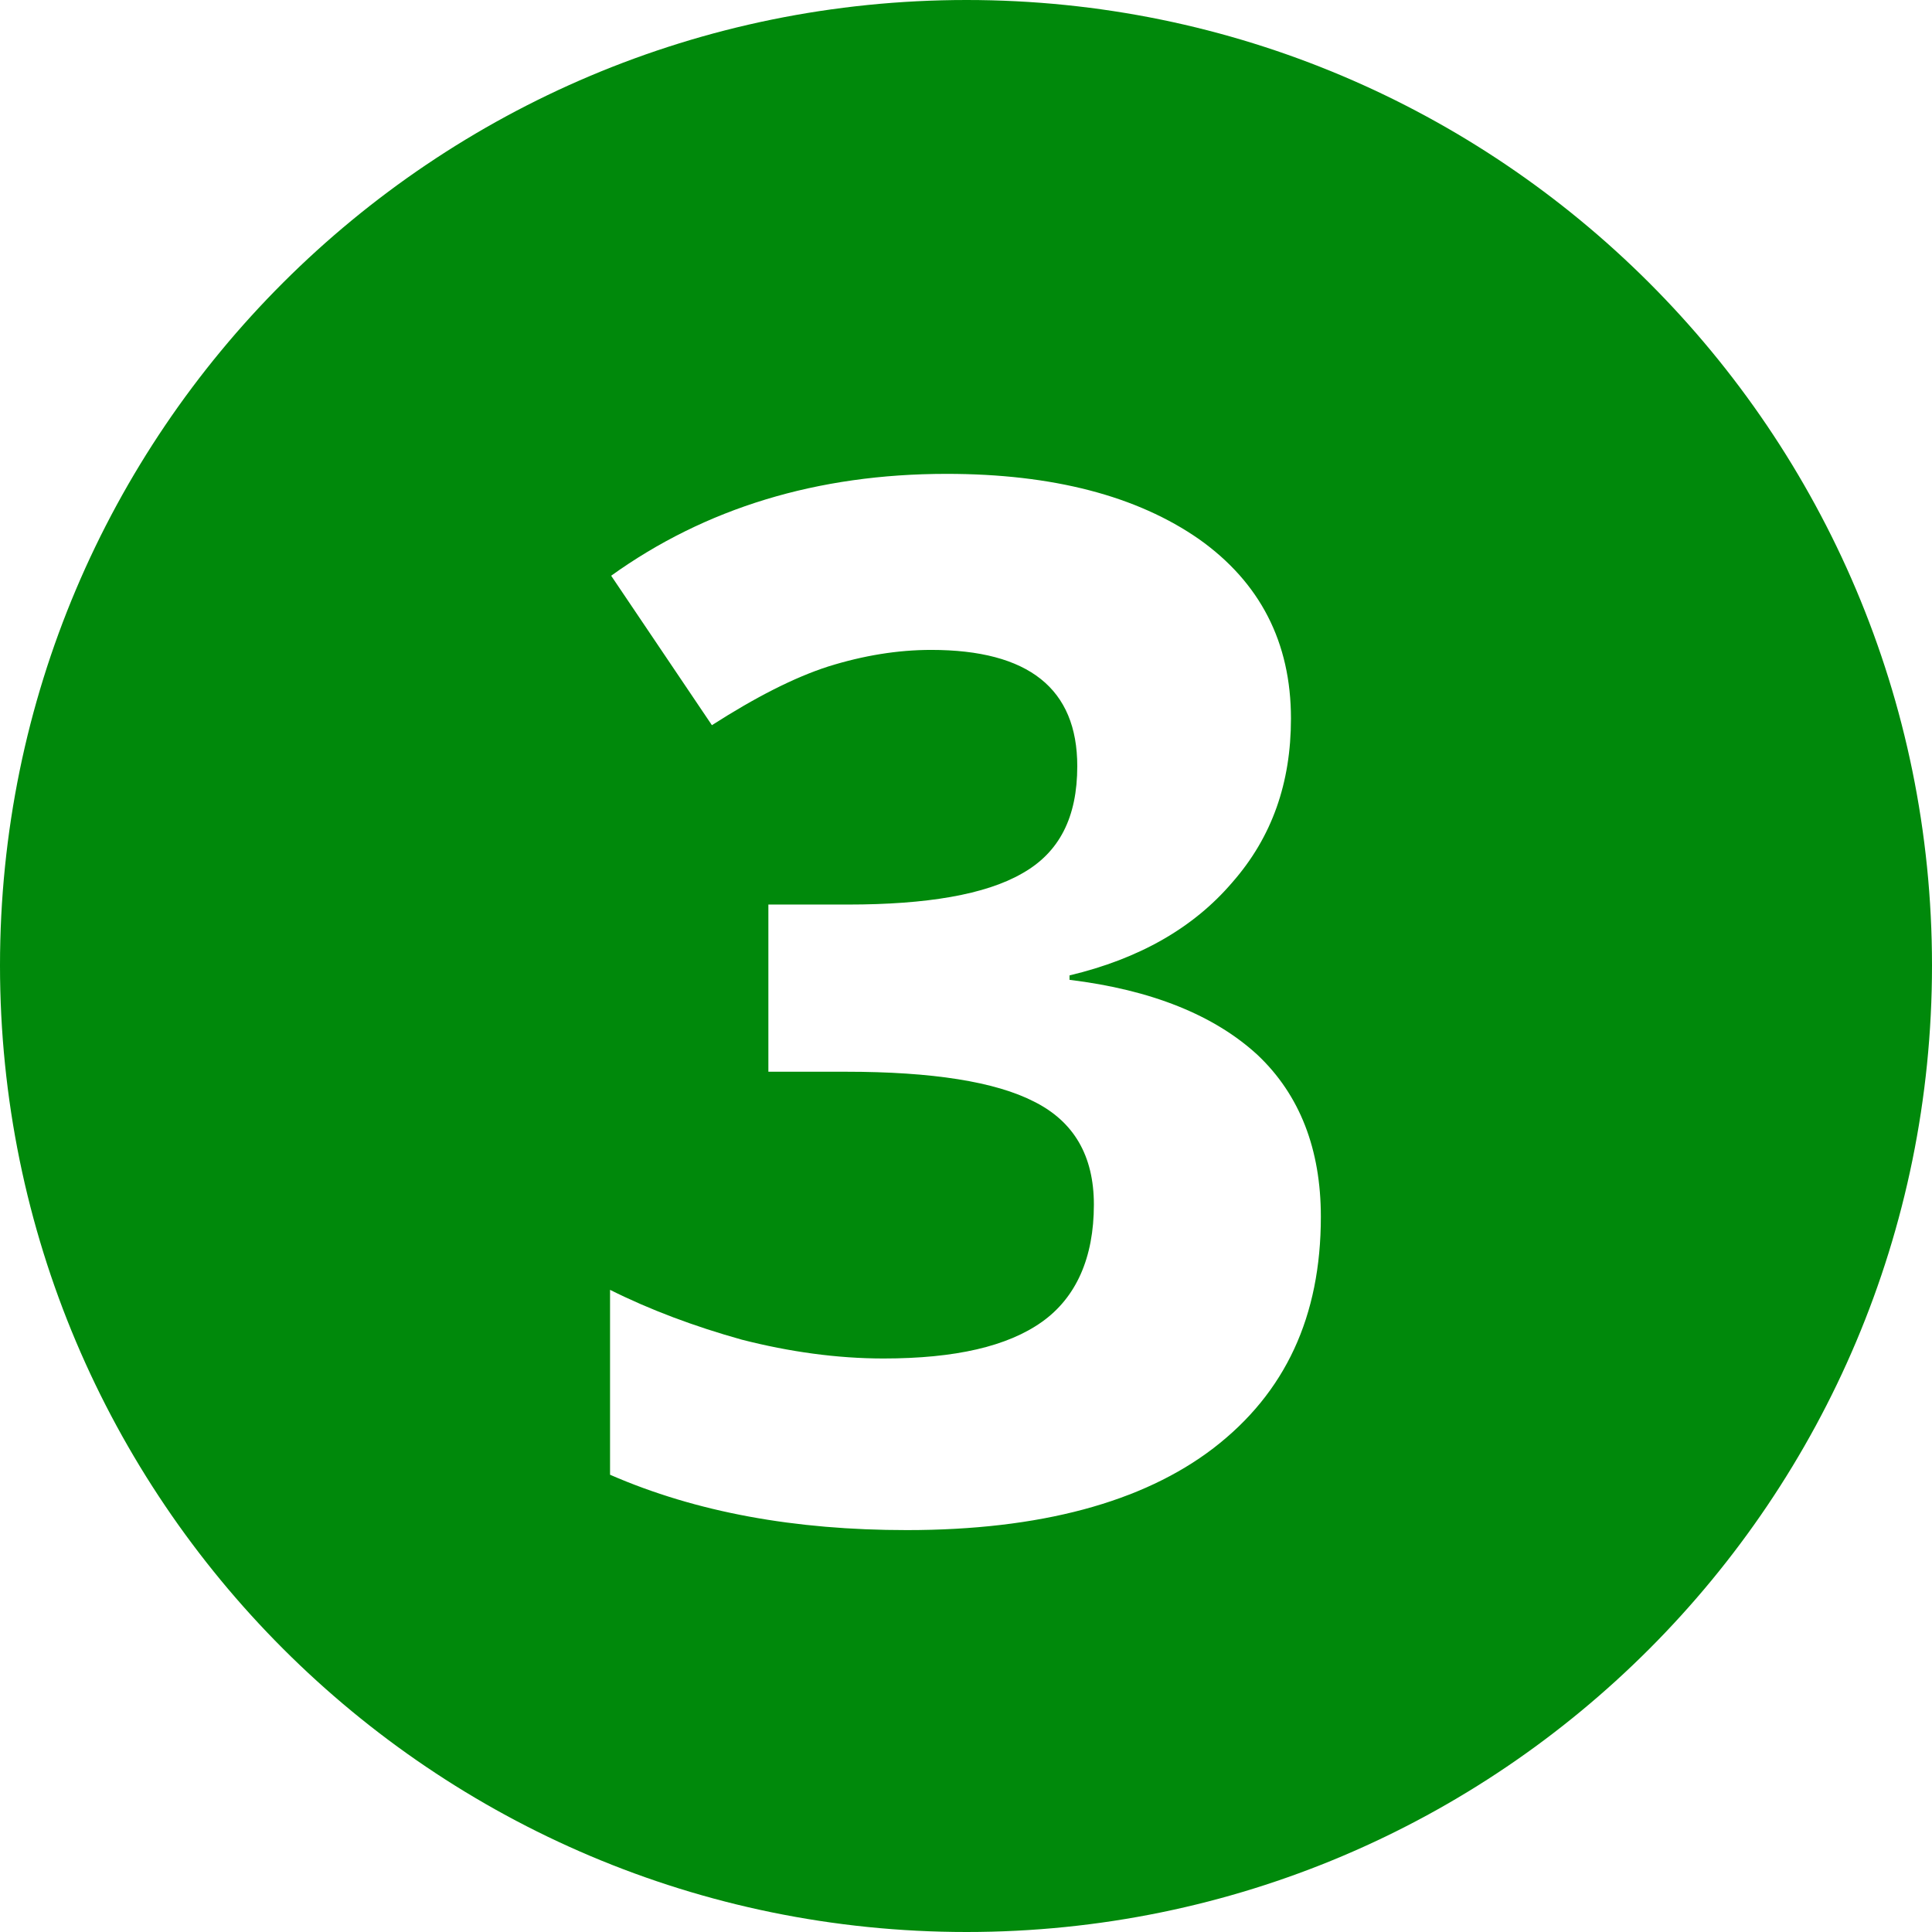 <?xml version="1.0" encoding="UTF-8"?><svg id="Layer_2" xmlns="http://www.w3.org/2000/svg" viewBox="0 0 17.45 17.45"><defs><style>.cls-1{fill:#00890b;}</style></defs><g id="Layer_1-2"><path class="cls-1" d="M8.73,0C3.91,0,0,3.9,0,8.72s3.91,8.73,8.73,8.73,8.72-3.91,8.72-8.73S13.54,0,8.73,0Zm2.23,13.08c-.64,.49-1.57,.74-2.77,.74-1.01,0-1.9-.16-2.68-.5v-1.67c.36,.18,.76,.33,1.19,.45,.43,.11,.86,.17,1.28,.17,.65,0,1.12-.11,1.43-.33s.47-.58,.47-1.06c0-.44-.18-.75-.54-.93-.35-.18-.92-.27-1.7-.27h-.7v-1.51h.72c.71,0,1.24-.09,1.57-.28,.34-.19,.5-.51,.5-.97,0-.7-.44-1.05-1.32-1.05-.3,0-.61,.05-.93,.15-.31,.1-.66,.28-1.05,.53l-.91-1.35c.85-.61,1.86-.92,3.03-.92,.96,0,1.72,.2,2.28,.59,.55,.39,.83,.93,.83,1.62,0,.58-.17,1.07-.53,1.48-.35,.41-.84,.69-1.47,.84v.04c.74,.09,1.31,.32,1.7,.68,.38,.36,.57,.85,.57,1.46,0,.9-.32,1.59-.97,2.09Z"/></g></svg>